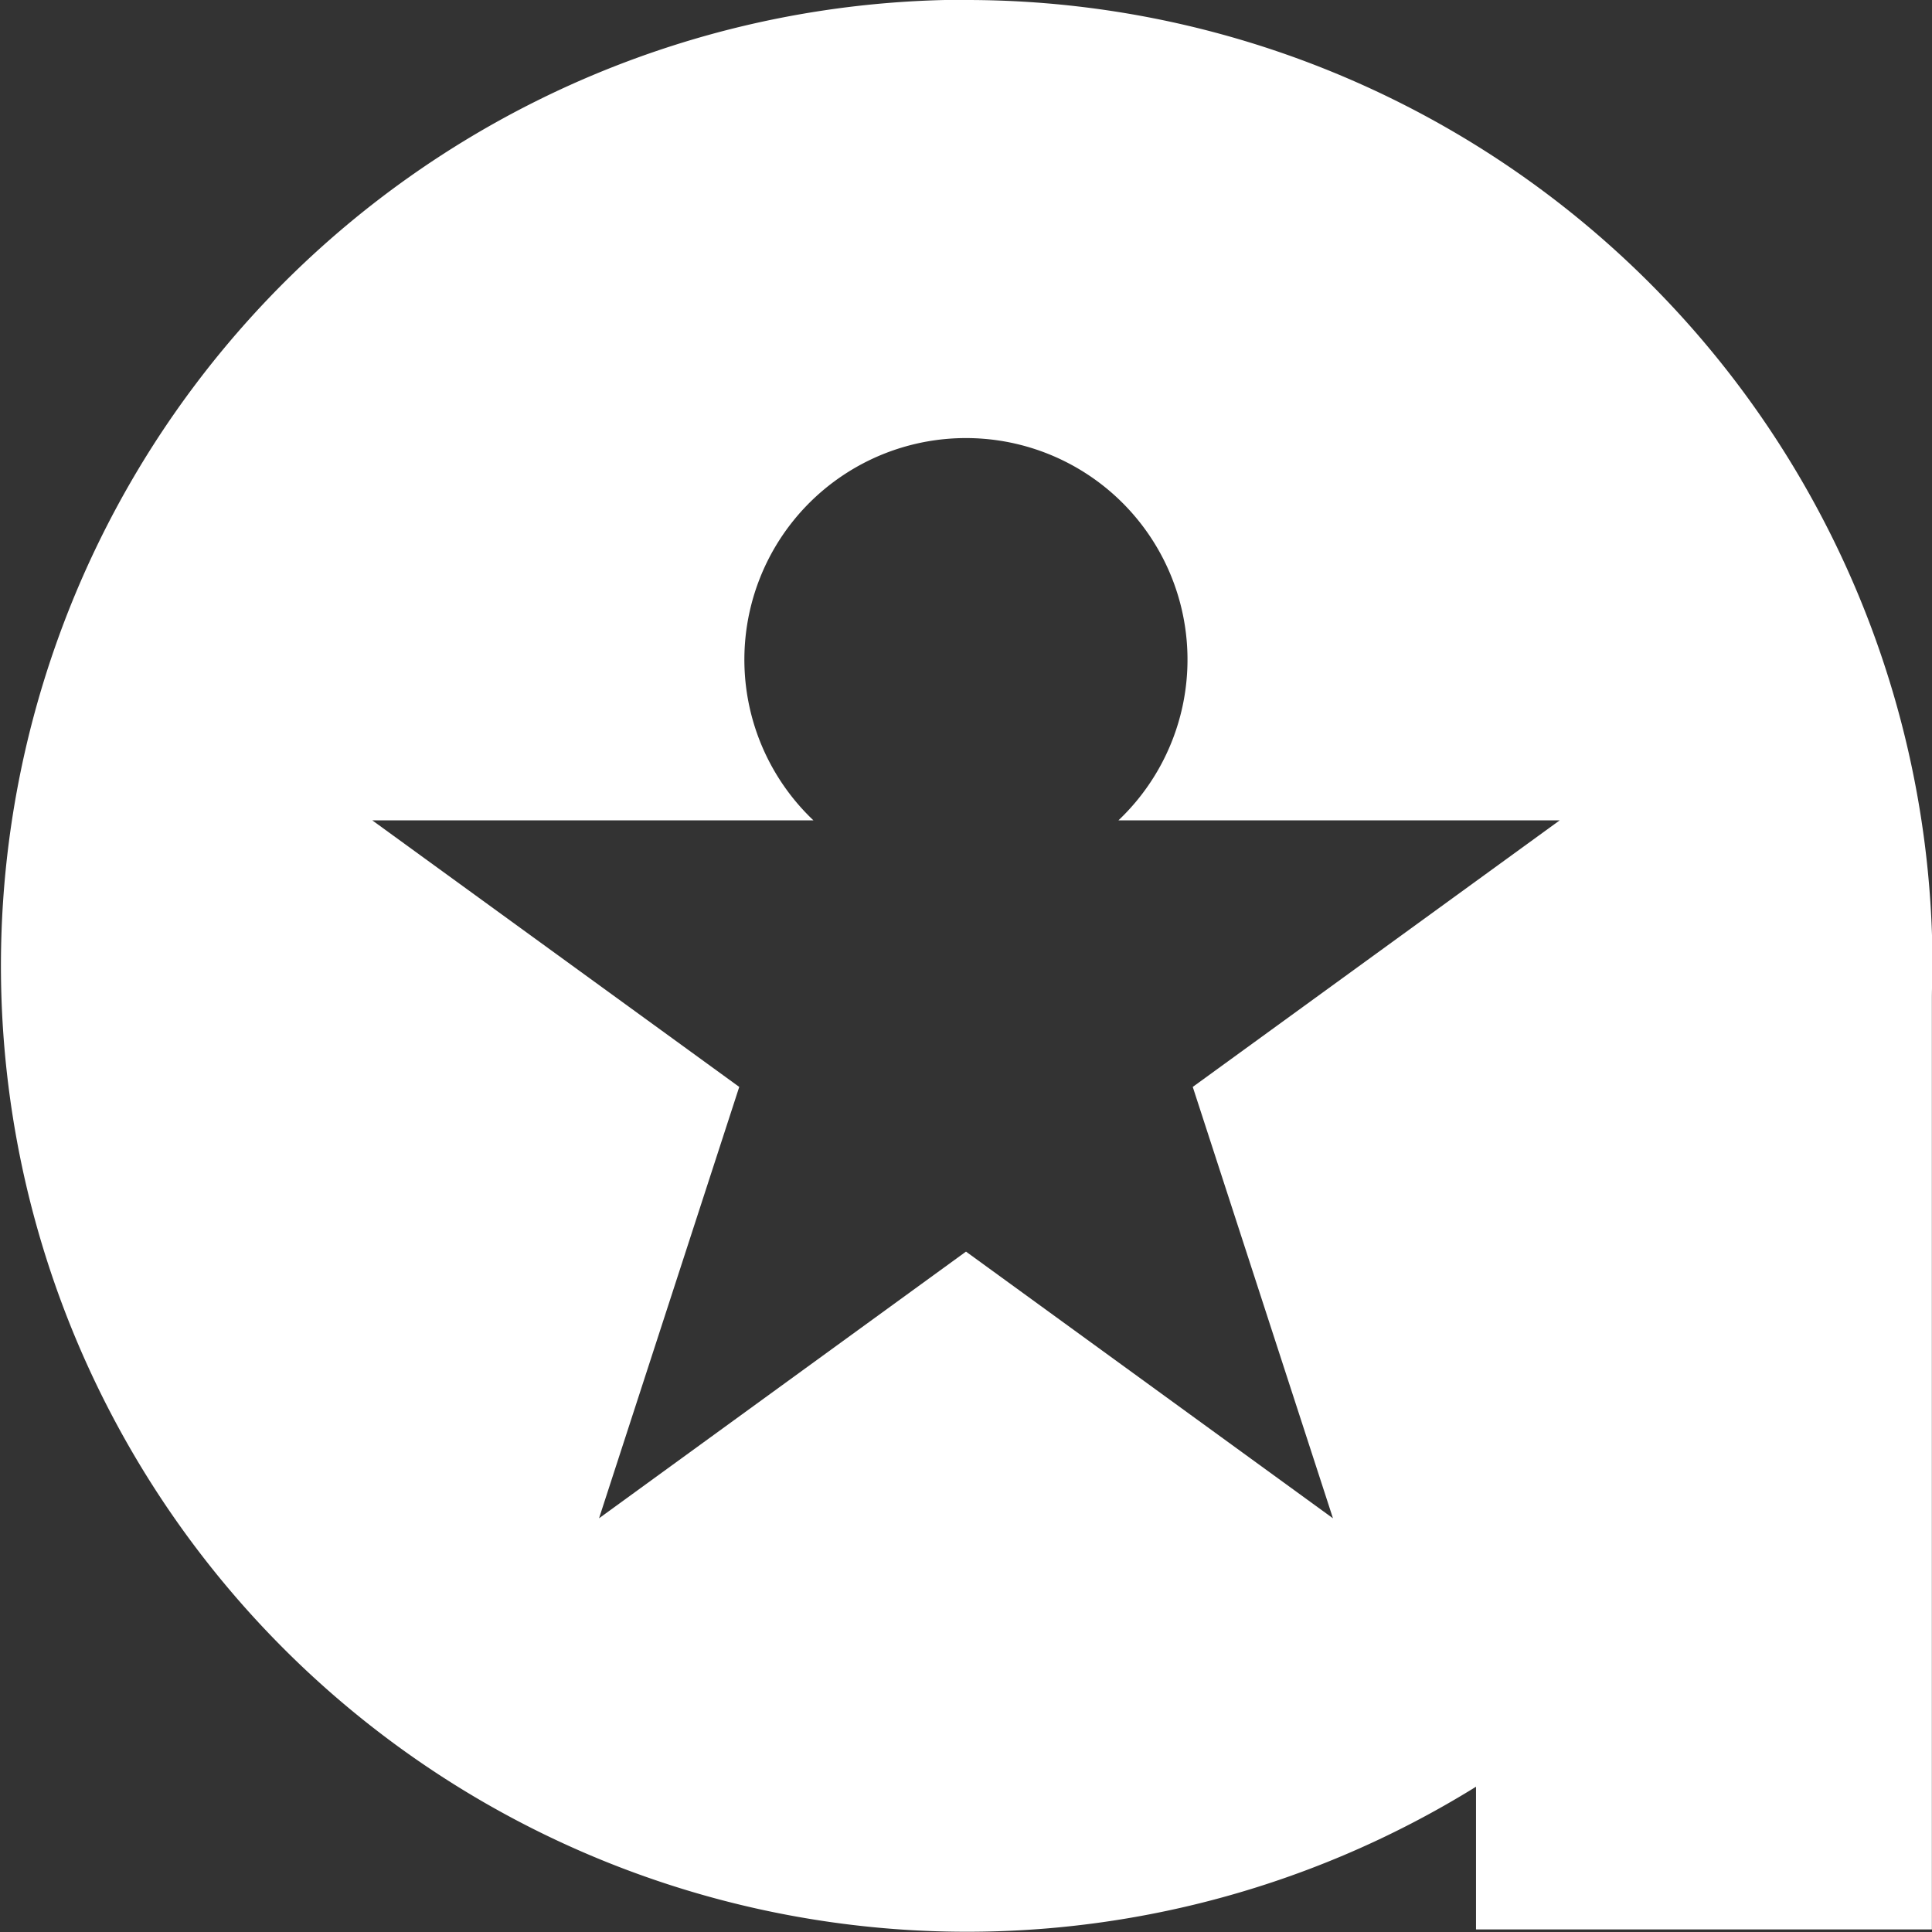 <svg xmlns="http://www.w3.org/2000/svg" width="15.626" height="15.626" viewBox="0 0 15.626 15.626">
  <rect x="0" y="0" width="15.626" height="15.626" fill="#333333" stroke="none"/>
  <path id="Path_1223" data-name="Path 1223" d="M725.009,52.693l1.134,3.489-2.968-2.157-2.968,2.157,1.134-3.489-2.968-2.156h3.568a1.792,1.792,0,1,1,2.467,0h3.569ZM723.175,43.9A7.813,7.813,0,1,0,727.3,58.353v1.154h3.687V51.975c0-.086.005-.173.005-.26a7.813,7.813,0,0,0-7.813-7.813" transform="translate(-715.362 -43.902)" fill="#fff"/>
</svg>

